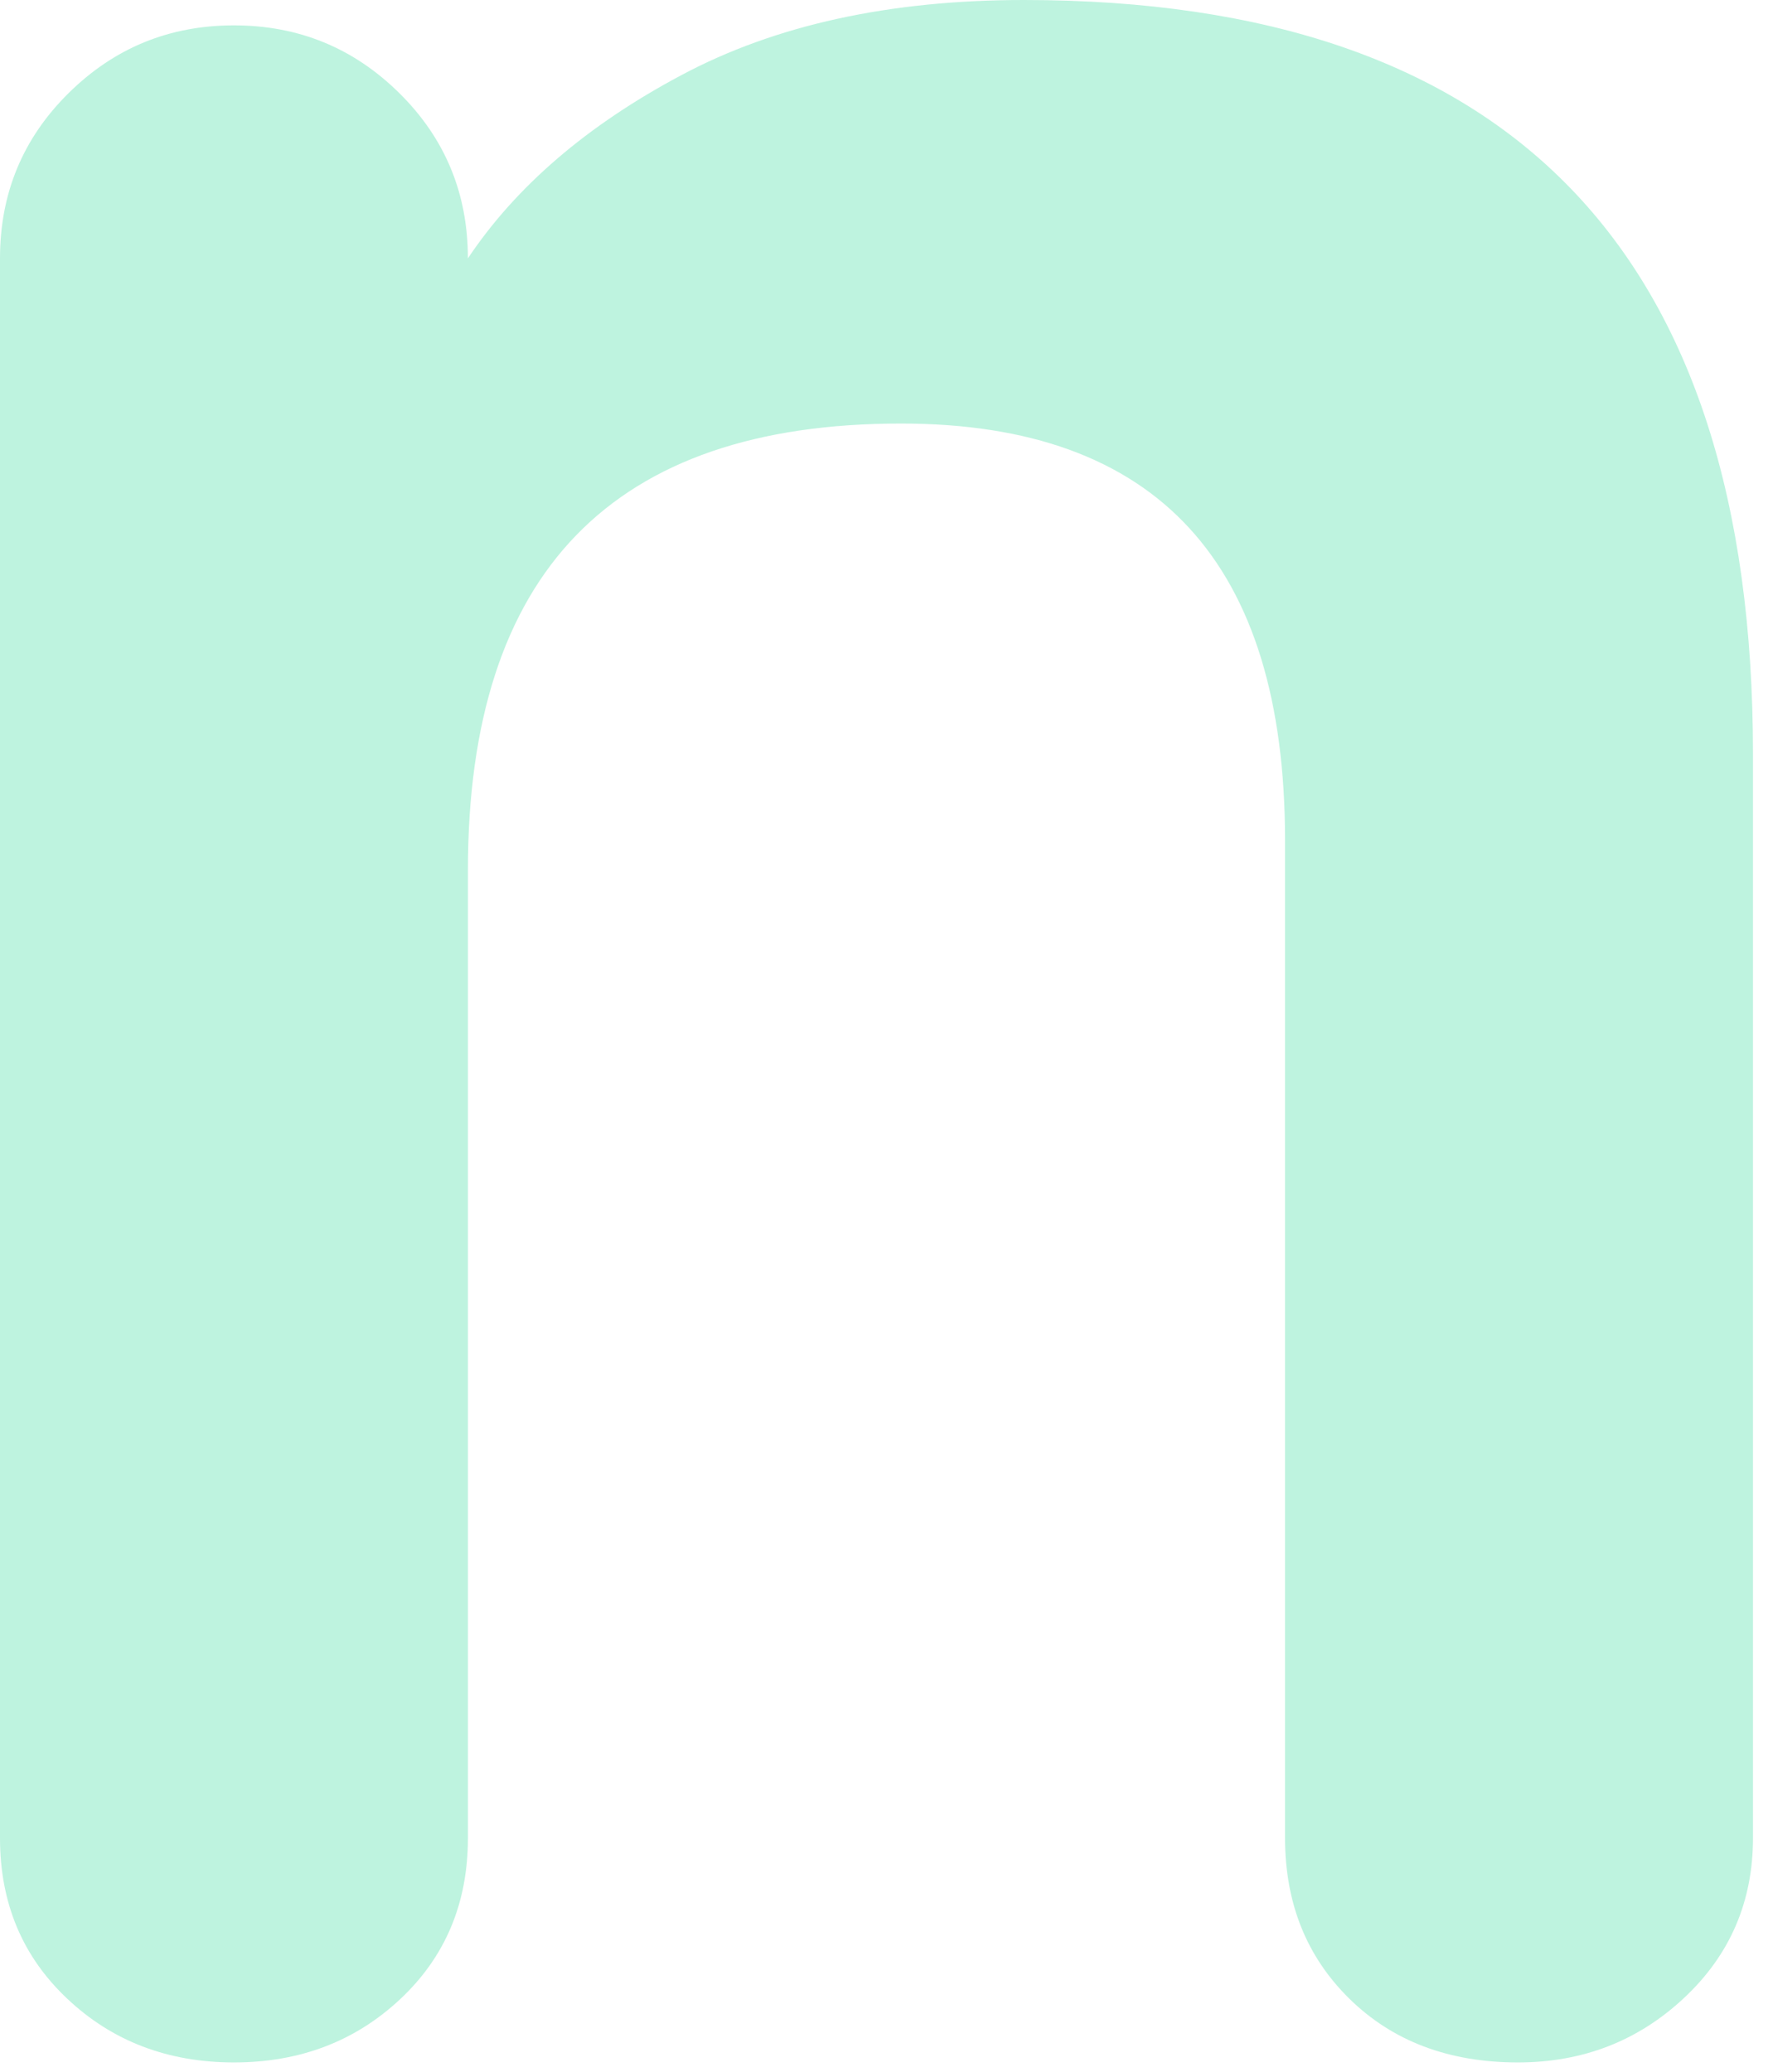<svg xmlns="http://www.w3.org/2000/svg" width="99" height="116" fill="none"><path fill="#BEF3DF" d="M0 102.903v-88.44c0-3.633 1.275-6.715 3.836-9.246C6.396 2.686 9.478 1.42 13.1 1.42s6.705 1.266 9.265 3.797c2.56 2.531 3.835 5.613 3.835 9.246 2.696-4.029 6.676-7.449 11.942-10.25C43.408 1.4 49.813 0 57.34 0c27.206 0 40.819 14.067 40.819 42.2v60.693c0 3.555-1.285 6.541-3.855 8.946-2.57 2.406-5.671 3.614-9.304 3.614-3.874 0-7.014-1.189-9.43-3.556-2.415-2.367-3.613-5.371-3.613-9.004V47.06c0-15.564-7.168-23.351-21.506-23.351-16.163 0-24.25 8.338-24.25 25.013v54.171c0 3.633-1.256 6.637-3.777 9.004-2.522 2.367-5.623 3.556-9.323 3.556s-6.811-1.189-9.323-3.556C1.256 109.53 0 106.526 0 102.893v.01Z"/></svg>